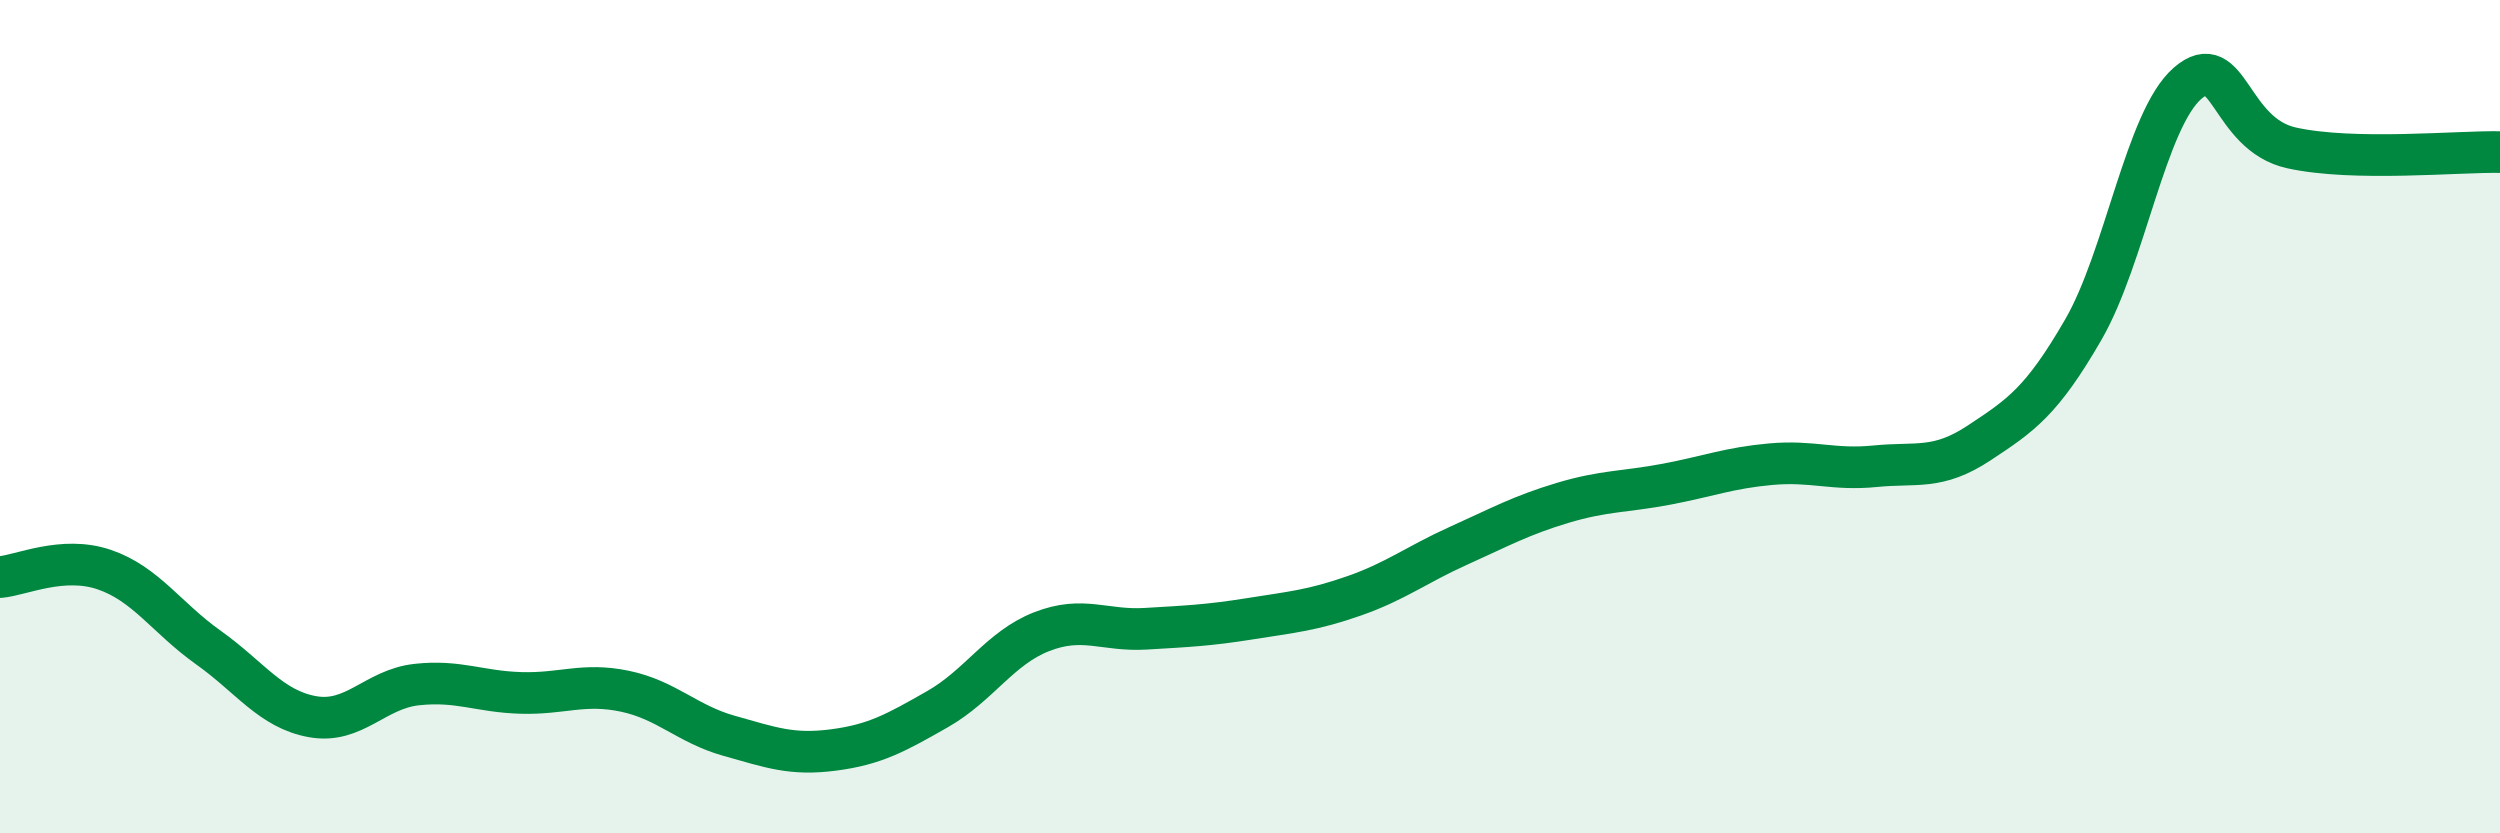 
    <svg width="60" height="20" viewBox="0 0 60 20" xmlns="http://www.w3.org/2000/svg">
      <path
        d="M 0,13.85 C 0.5,13.81 1.5,13.33 2.5,13.67 C 3.5,14.01 4,14.83 5,15.54 C 6,16.25 6.5,17.02 7.5,17.2 C 8.5,17.38 9,16.54 10,16.43 C 11,16.32 11.5,16.6 12.5,16.63 C 13.5,16.66 14,16.38 15,16.59 C 16,16.8 16.5,17.38 17.5,17.66 C 18.5,17.94 19,18.13 20,18 C 21,17.87 21.5,17.59 22.5,17.02 C 23.5,16.45 24,15.55 25,15.16 C 26,14.77 26.5,15.15 27.5,15.09 C 28.5,15.03 29,15.01 30,14.85 C 31,14.69 31.5,14.65 32.5,14.3 C 33.5,13.95 34,13.55 35,13.1 C 36,12.65 36.5,12.37 37.5,12.07 C 38.5,11.77 39,11.81 40,11.62 C 41,11.43 41.5,11.23 42.5,11.14 C 43.5,11.05 44,11.29 45,11.19 C 46,11.09 46.5,11.29 47.5,10.63 C 48.5,9.97 49,9.64 50,7.91 C 51,6.18 51.5,2.87 52.5,2 C 53.5,1.13 53.5,3.22 55,3.55 C 56.5,3.88 59,3.63 60,3.65L60 20L0 20Z"
        fill="#008740"
        opacity="0.1"
        stroke-linecap="round"
        stroke-linejoin="round"
      />
      <path
        d="M 0,13.85 C 0.5,13.81 1.5,13.33 2.5,13.67 C 3.5,14.01 4,14.83 5,15.54 C 6,16.25 6.5,17.02 7.5,17.2 C 8.5,17.38 9,16.54 10,16.43 C 11,16.32 11.5,16.6 12.5,16.63 C 13.5,16.66 14,16.38 15,16.59 C 16,16.8 16.5,17.38 17.5,17.66 C 18.5,17.94 19,18.13 20,18 C 21,17.87 21.5,17.59 22.5,17.02 C 23.5,16.45 24,15.55 25,15.16 C 26,14.77 26.5,15.15 27.5,15.09 C 28.5,15.03 29,15.01 30,14.85 C 31,14.69 31.5,14.65 32.5,14.3 C 33.5,13.95 34,13.55 35,13.1 C 36,12.65 36.5,12.37 37.5,12.07 C 38.5,11.77 39,11.81 40,11.62 C 41,11.43 41.5,11.23 42.5,11.14 C 43.5,11.05 44,11.29 45,11.19 C 46,11.09 46.5,11.29 47.5,10.63 C 48.5,9.97 49,9.64 50,7.91 C 51,6.18 51.5,2.87 52.5,2 C 53.5,1.13 53.5,3.22 55,3.55 C 56.5,3.88 59,3.63 60,3.65"
        stroke="#008740"
        stroke-width="1"
        fill="none"
        stroke-linecap="round"
        stroke-linejoin="round"
      />
    </svg>
  